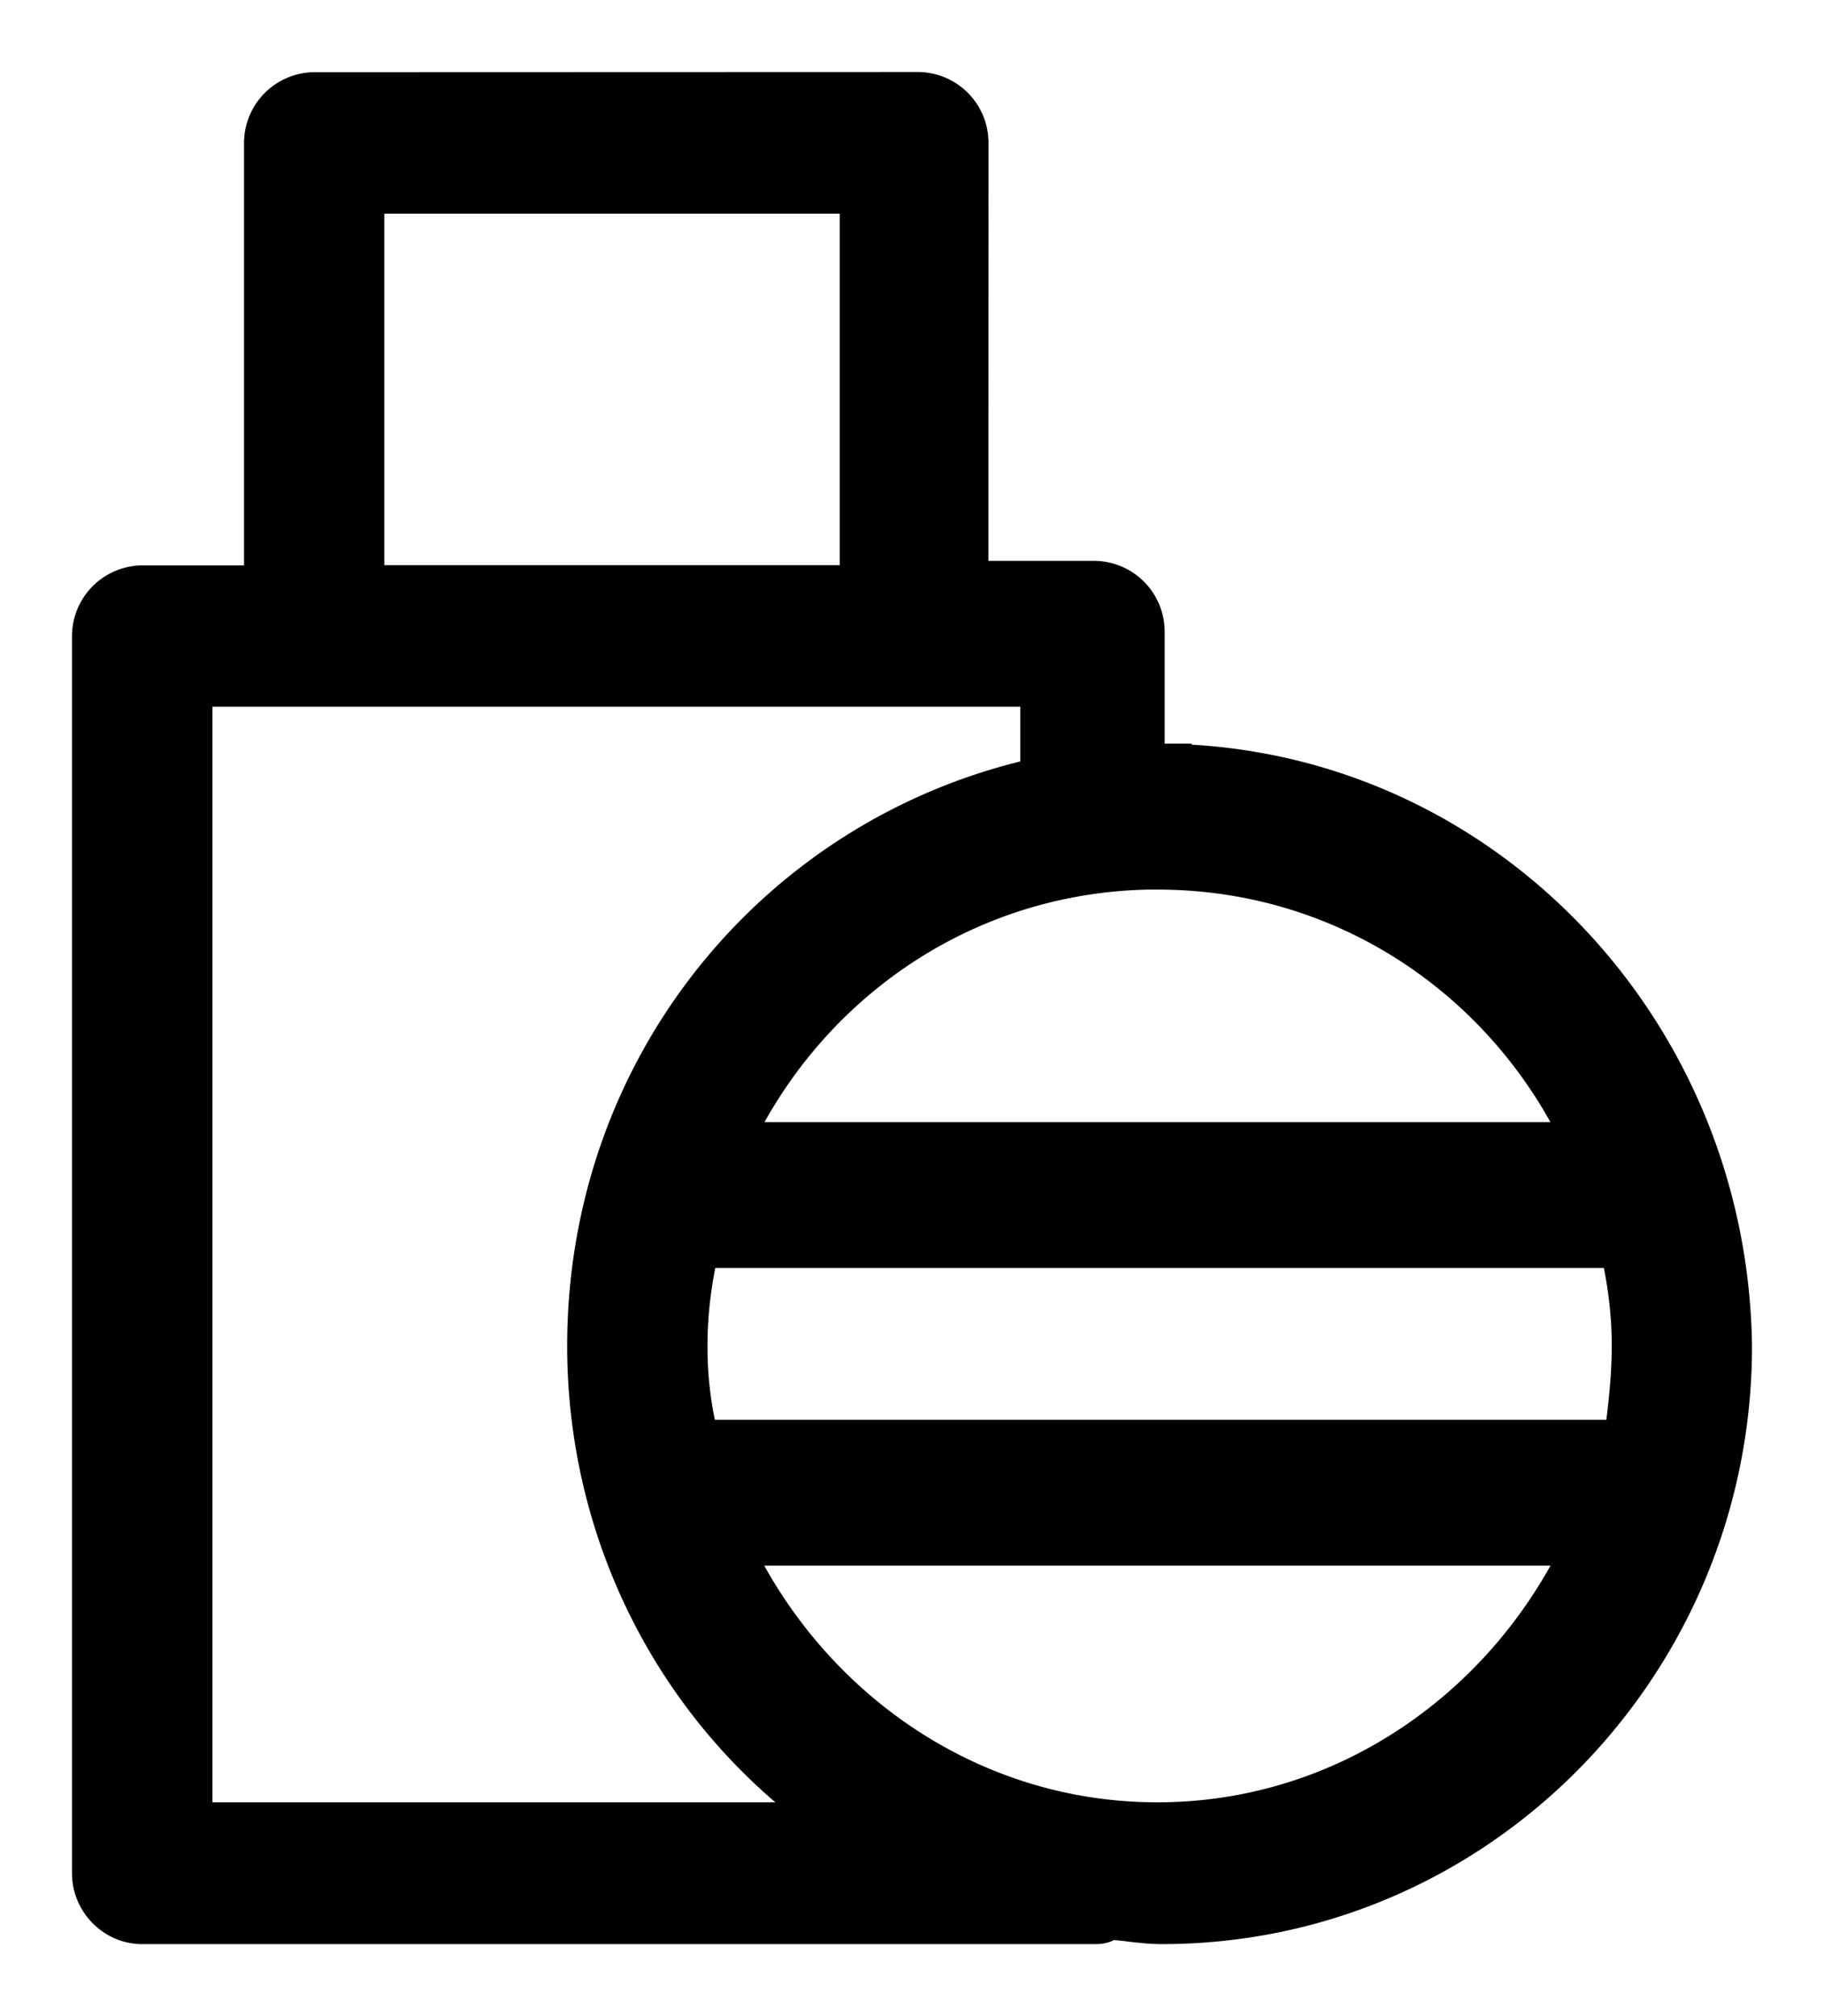 <svg viewBox="0 0 19 21" fill="none" xmlns="http://www.w3.org/2000/svg"><path d="M12.056 7.871h-.049V6.58a.613.613 0 0 0-.606-.613h-1.23l.001-4.48a.613.613 0 0 0-.606-.612L3.274.877a.613.613 0 0 0-.607.612v4.525H1.481a.613.613 0 0 0-.606.612v12.886c0 .334.273.613.606.613h9.923c.02 0 .056 0 .094-.01a.255.255 0 0 0 .077-.034c.06.003.124.01.197.019l.013.002c.093.01.198.023.316.023 3.348 0 6.024-2.76 6.024-6.103v-.001c-.044-3.327-2.622-6.048-5.885-6.147l.001-.003h-.185Zm.002 1.27c1.888 0 3.5 1.082 4.3 2.672H7.756c.8-1.588 2.413-2.673 4.303-2.673Zm-4.813 4.878v-.041c.003-.299.038-.598.105-.896h9.458c.07.313.106.626.106.937 0 .306-.034.613-.071.894H7.346a3.809 3.809 0 0 1-.101-.894ZM3.878 2.101h4.994v3.911H3.878V2.101Zm-1.79 16.797V7.236h8.665v.794c-2.716.624-4.72 3.043-4.72 5.99 0 1.98.93 3.765 2.398 4.878H2.087Zm9.968 0c-1.888 0-3.501-1.123-4.303-2.716h8.606c-.802 1.592-2.415 2.716-4.303 2.716Z" stroke-width=".25" stroke="#000" fill="#000"></path></svg>